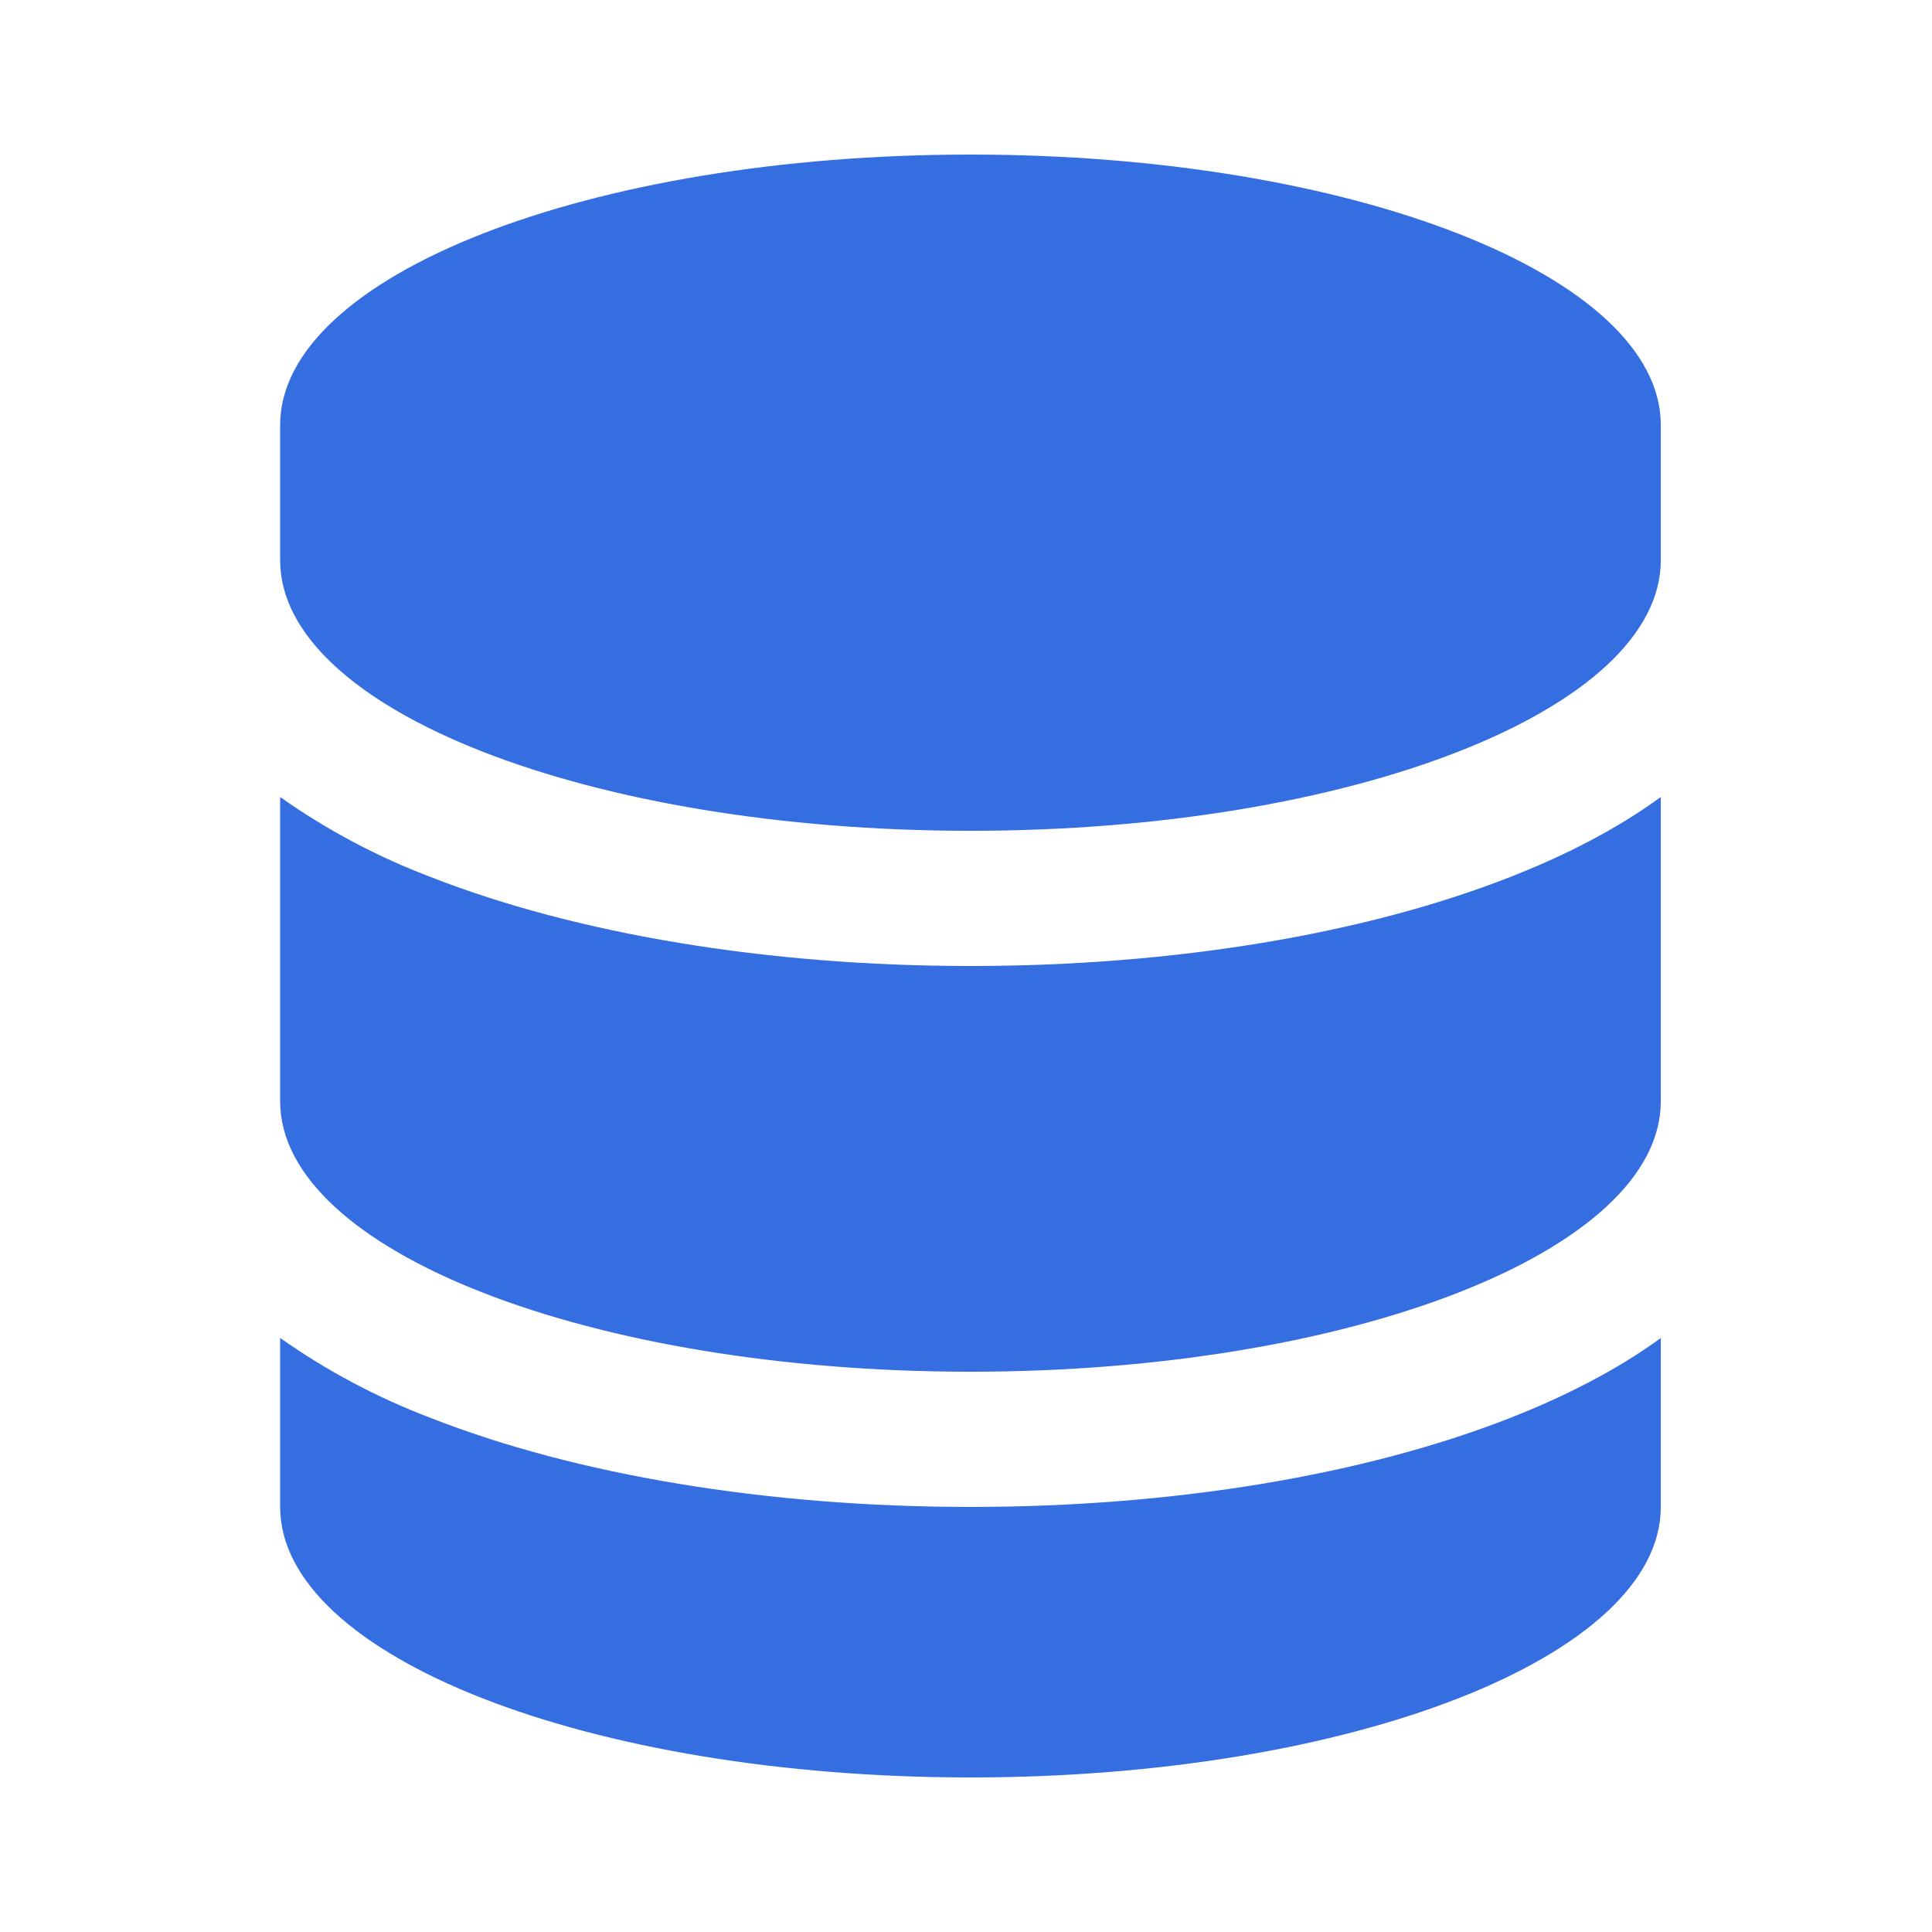 <svg width="200" height="200" viewBox="0 0 200 200" fill="none" xmlns="http://www.w3.org/2000/svg">
<path fill-rule="evenodd" clip-rule="evenodd" d="M29 44.004C29 28.537 60.996 16 100.463 16C139.93 16 171.925 28.537 171.925 44.004V58C171.904 73.477 139.908 86.004 100.463 86.004C60.996 86.004 29 73.466 29 58V44.004ZM29 82.507V114.007C29 129.452 60.996 142 100.463 142C139.908 142 171.904 129.474 171.925 114.018V82.507C167.316 85.867 161.946 88.597 156.297 90.802C141.302 96.682 121.547 100 100.463 100C79.379 100 59.624 96.671 44.617 90.802C39.072 88.7 33.824 85.913 29 82.507V82.507ZM171.925 138.514C167.316 141.864 161.946 144.583 156.297 146.798C141.291 152.678 121.547 155.997 100.463 155.997C79.379 155.997 59.624 152.678 44.617 146.798C39.072 144.697 33.824 141.909 29 138.503V155.997C29 171.463 60.996 184 100.463 184C139.93 184 171.925 171.463 171.925 155.997V138.514Z" fill="#346EE0"/>
</svg>
